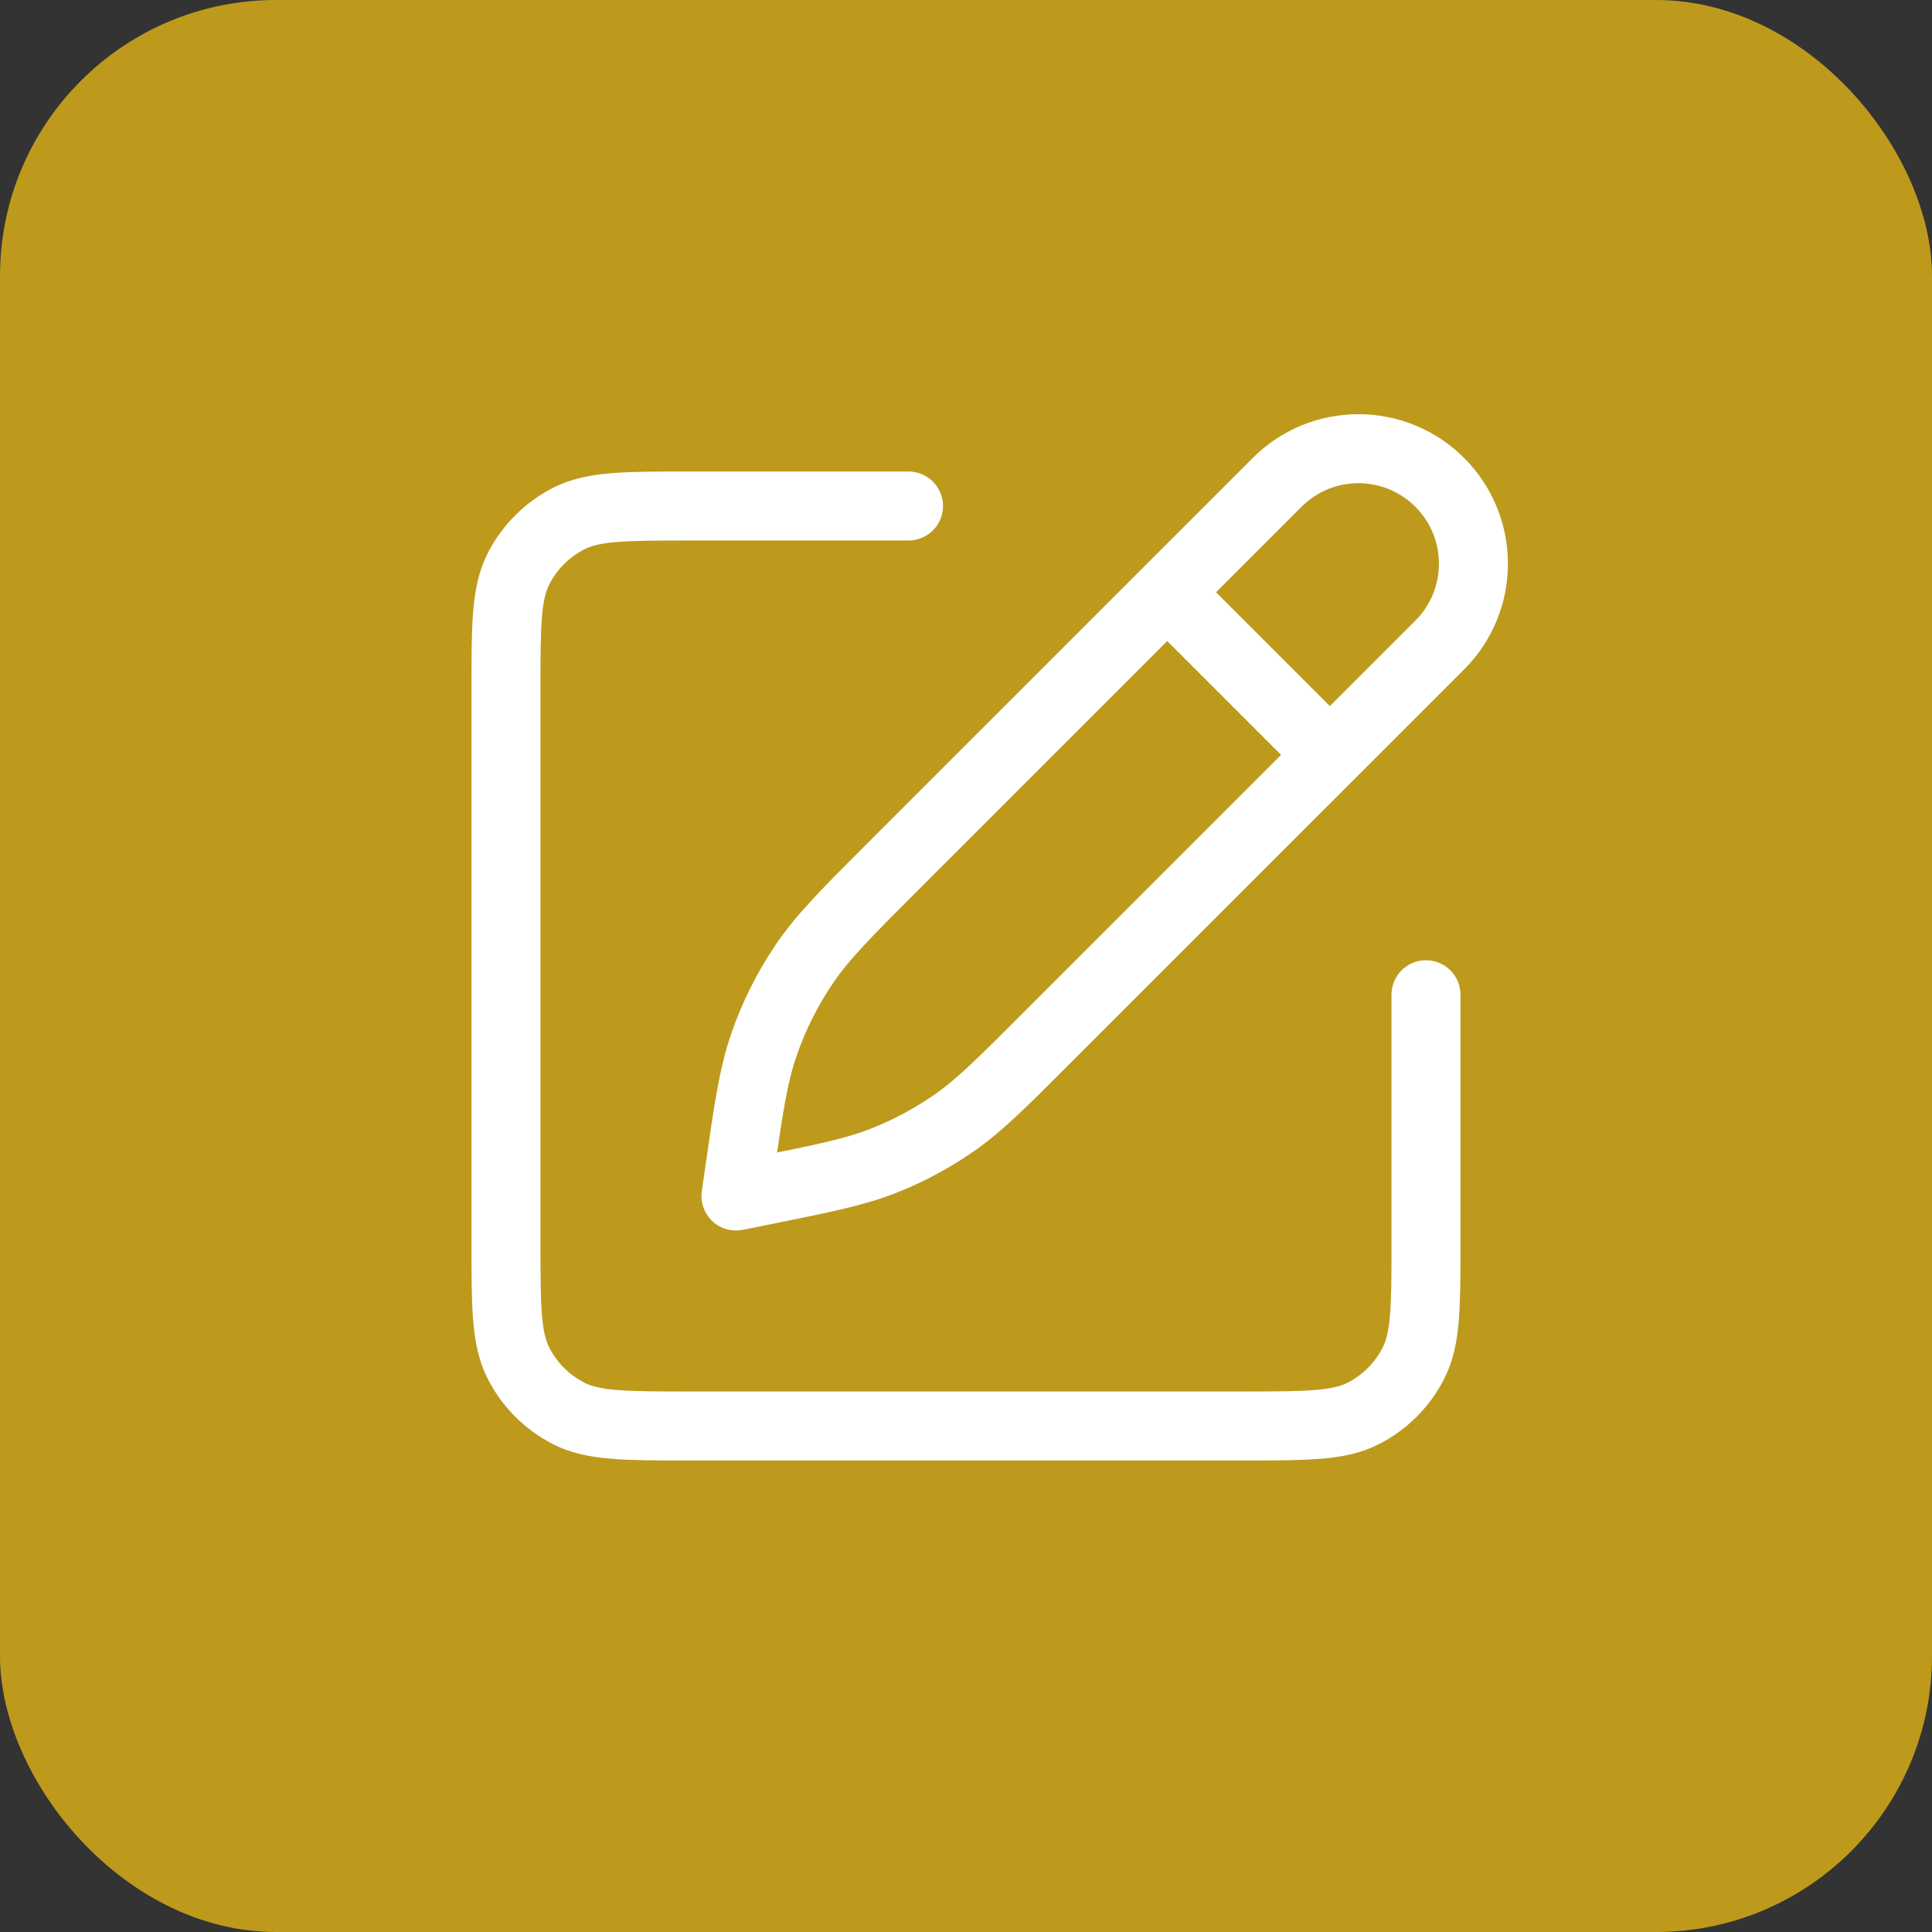 <svg width="56" height="56" viewBox="0 0 56 56" fill="none" xmlns="http://www.w3.org/2000/svg">
<rect x="0" y="0" width="56" height="56" fill="#333333" stroke="none"/>
<rect width="56" height="56" rx="8" fill="#BD9A1C"/>
<path d="M26.333 14.667H19.999C18.133 14.667 17.199 14.667 16.486 15.03C15.859 15.35 15.349 15.86 15.029 16.487C14.666 17.2 14.666 18.133 14.666 20V36C14.666 37.867 14.666 38.8 15.029 39.513C15.349 40.141 15.859 40.65 16.486 40.97C17.199 41.333 18.133 41.333 19.999 41.333H35.999C37.866 41.333 38.8 41.333 39.513 40.97C40.14 40.65 40.65 40.141 40.969 39.513C41.333 38.8 41.333 37.867 41.333 36V28.833M33.833 17.167L38.547 21.881M25.937 25.062L37.018 13.982C38.319 12.68 40.43 12.68 41.732 13.982C43.033 15.283 43.033 17.394 41.732 18.696L30.295 30.132C29.026 31.402 28.391 32.036 27.668 32.541C27.026 32.989 26.334 33.36 25.606 33.647C24.785 33.97 23.906 34.148 22.146 34.503L21.333 34.667L21.412 34.113C21.692 32.154 21.831 31.175 22.15 30.26C22.432 29.449 22.818 28.677 23.298 27.964C23.838 27.161 24.538 26.461 25.937 25.062Z" stroke="white" stroke-width="2" stroke-linecap="round" stroke-linejoin="round"/>
</svg>
